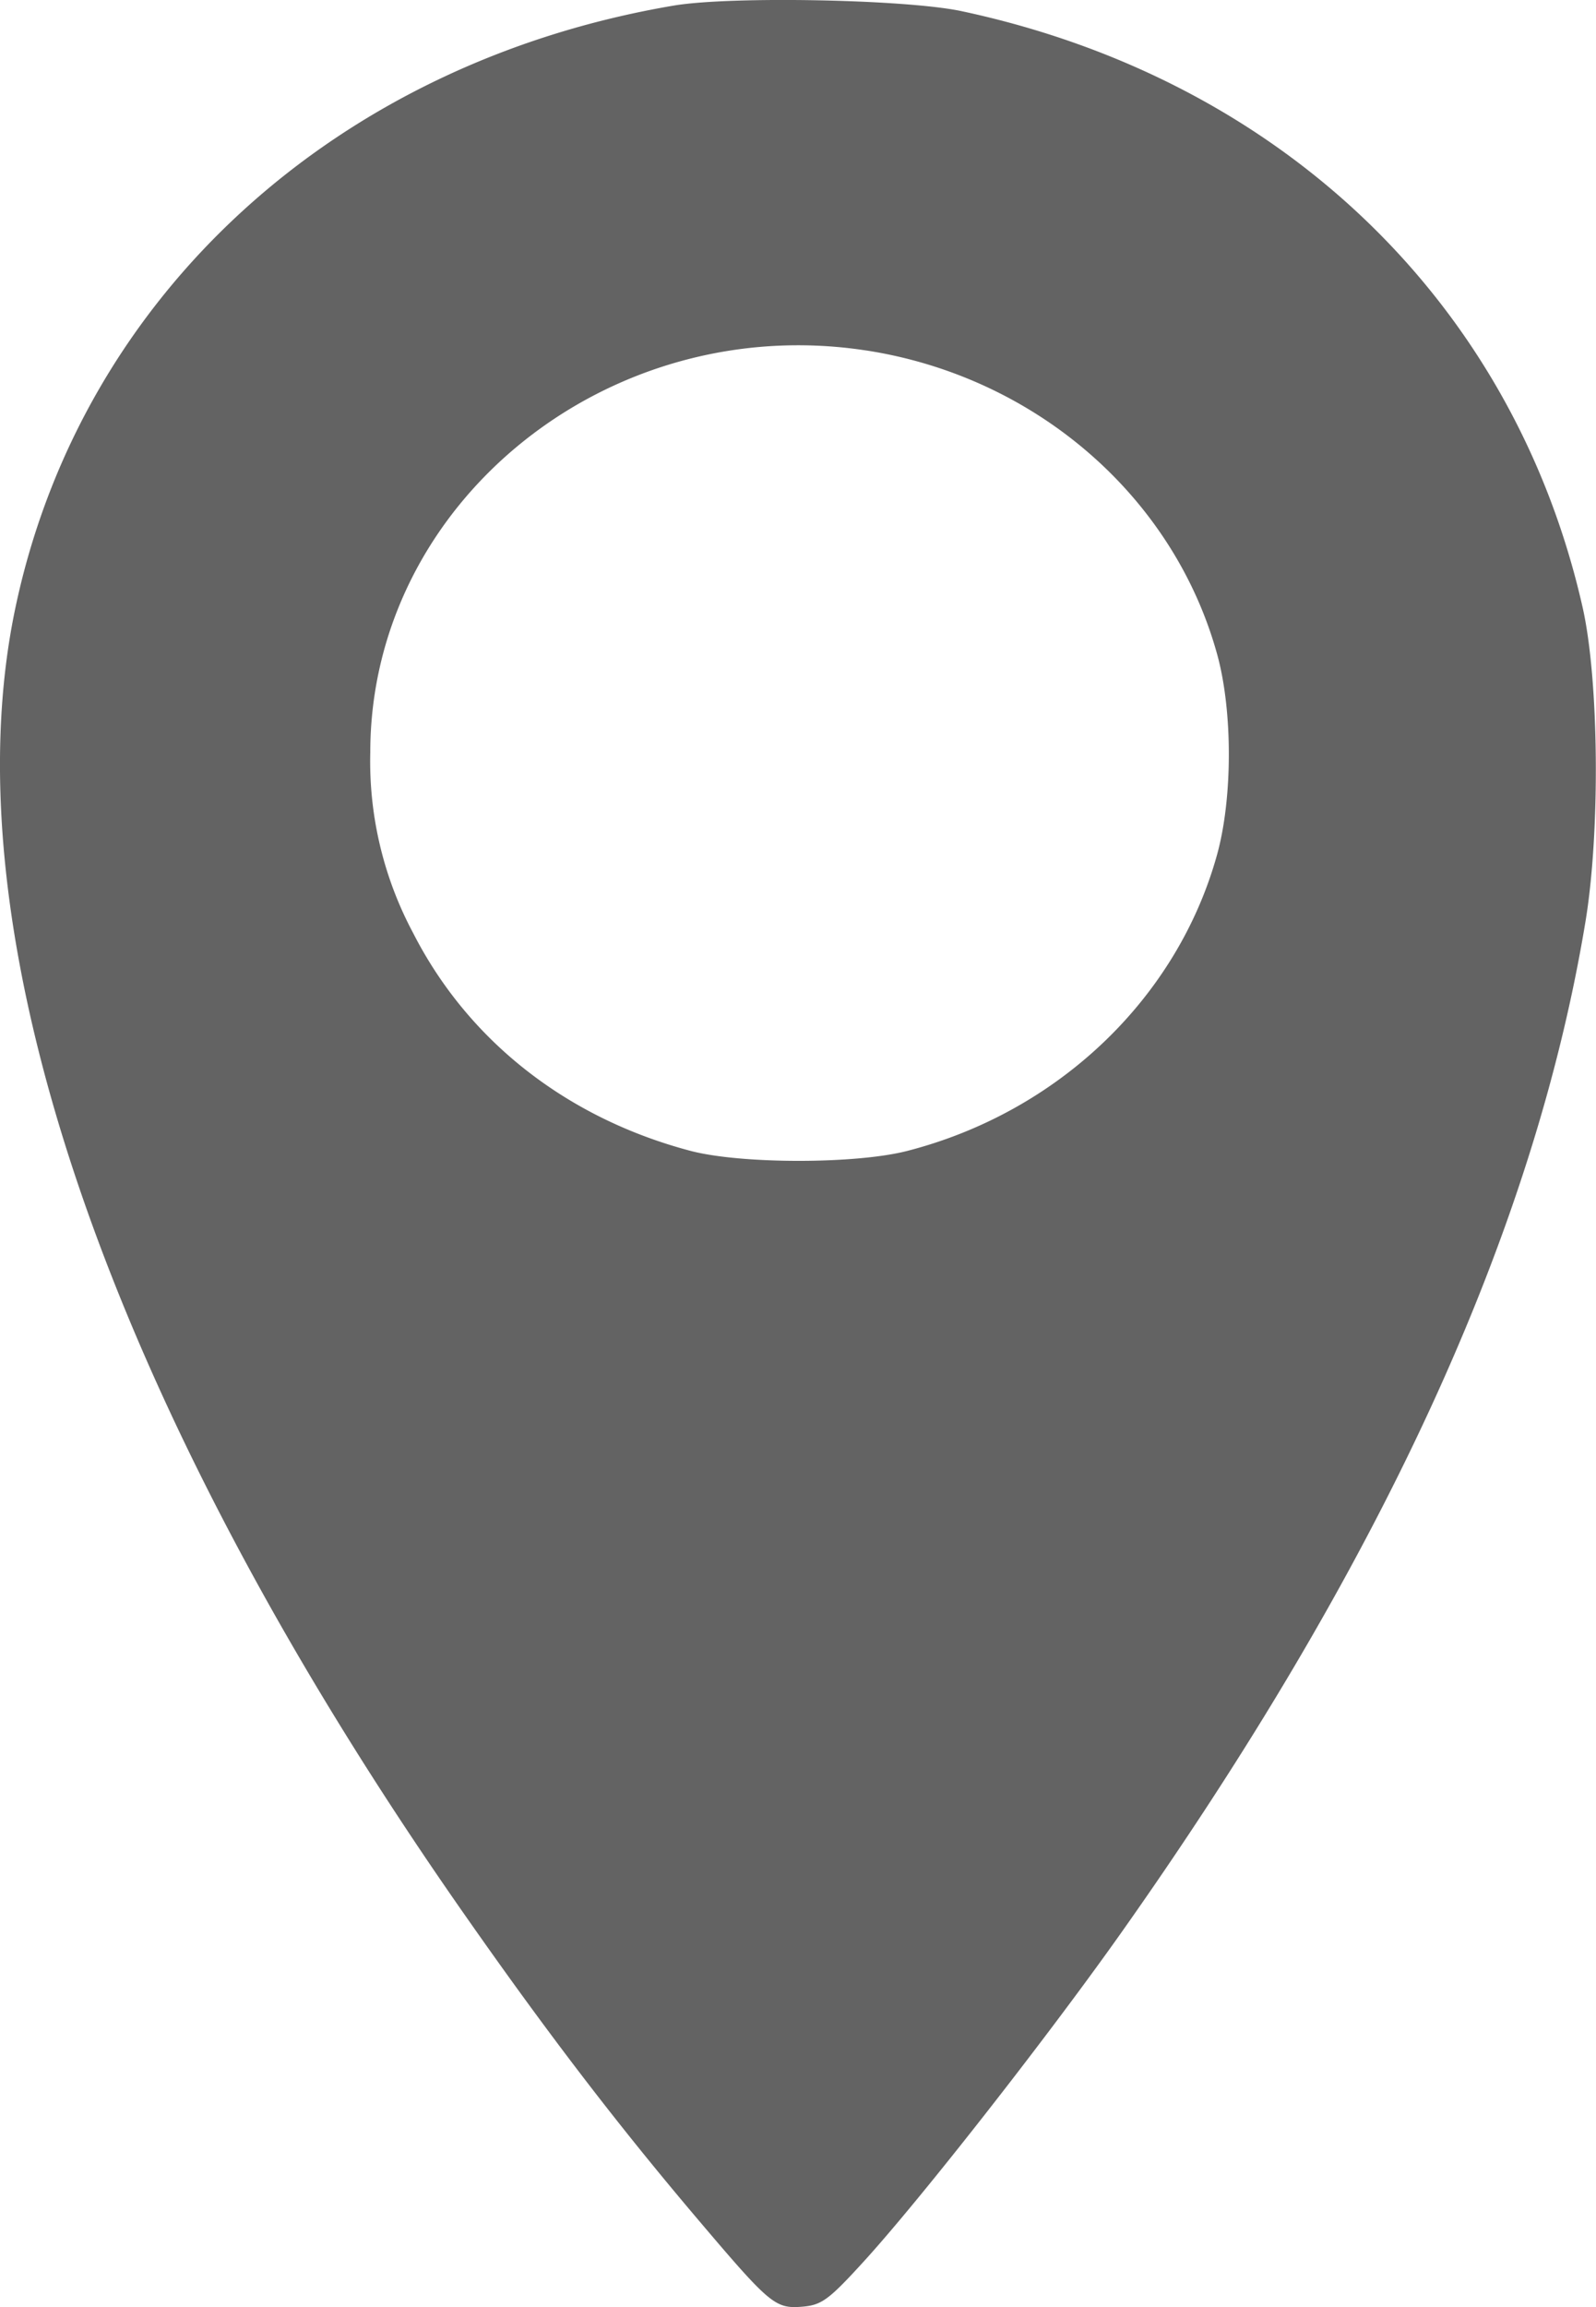 <svg width="9" height="13" viewBox="0 0 9 13" fill="none" xmlns="http://www.w3.org/2000/svg"><path fill-rule="evenodd" clip-rule="evenodd" d="M3.796.032C1.896.355.466 1.659.09 3.41c-.395 1.837.52 4.508 2.53 7.379.466.666.86 1.181 1.323 1.726.399.47.429.495.58.483.11-.009.15-.038.347-.254.316-.346 1.01-1.231 1.434-1.827C7.78 8.835 8.649 6.953 8.94 5.197c.085-.509.077-1.369-.016-1.777C8.535 1.705 7.223.447 5.423.063 5.109-.004 4.116-.023 3.796.032m1.09 1.943c.95.147 1.728.818 1.976 1.706.09.32.09.818 0 1.139-.225.806-.895 1.446-1.745 1.665-.29.075-.937.075-1.223 0-.697-.184-1.254-.62-1.564-1.227a2.05 2.05 0 0 1-.242-1.017c0-1.406 1.338-2.49 2.797-2.266" fill="#636363"/></svg>